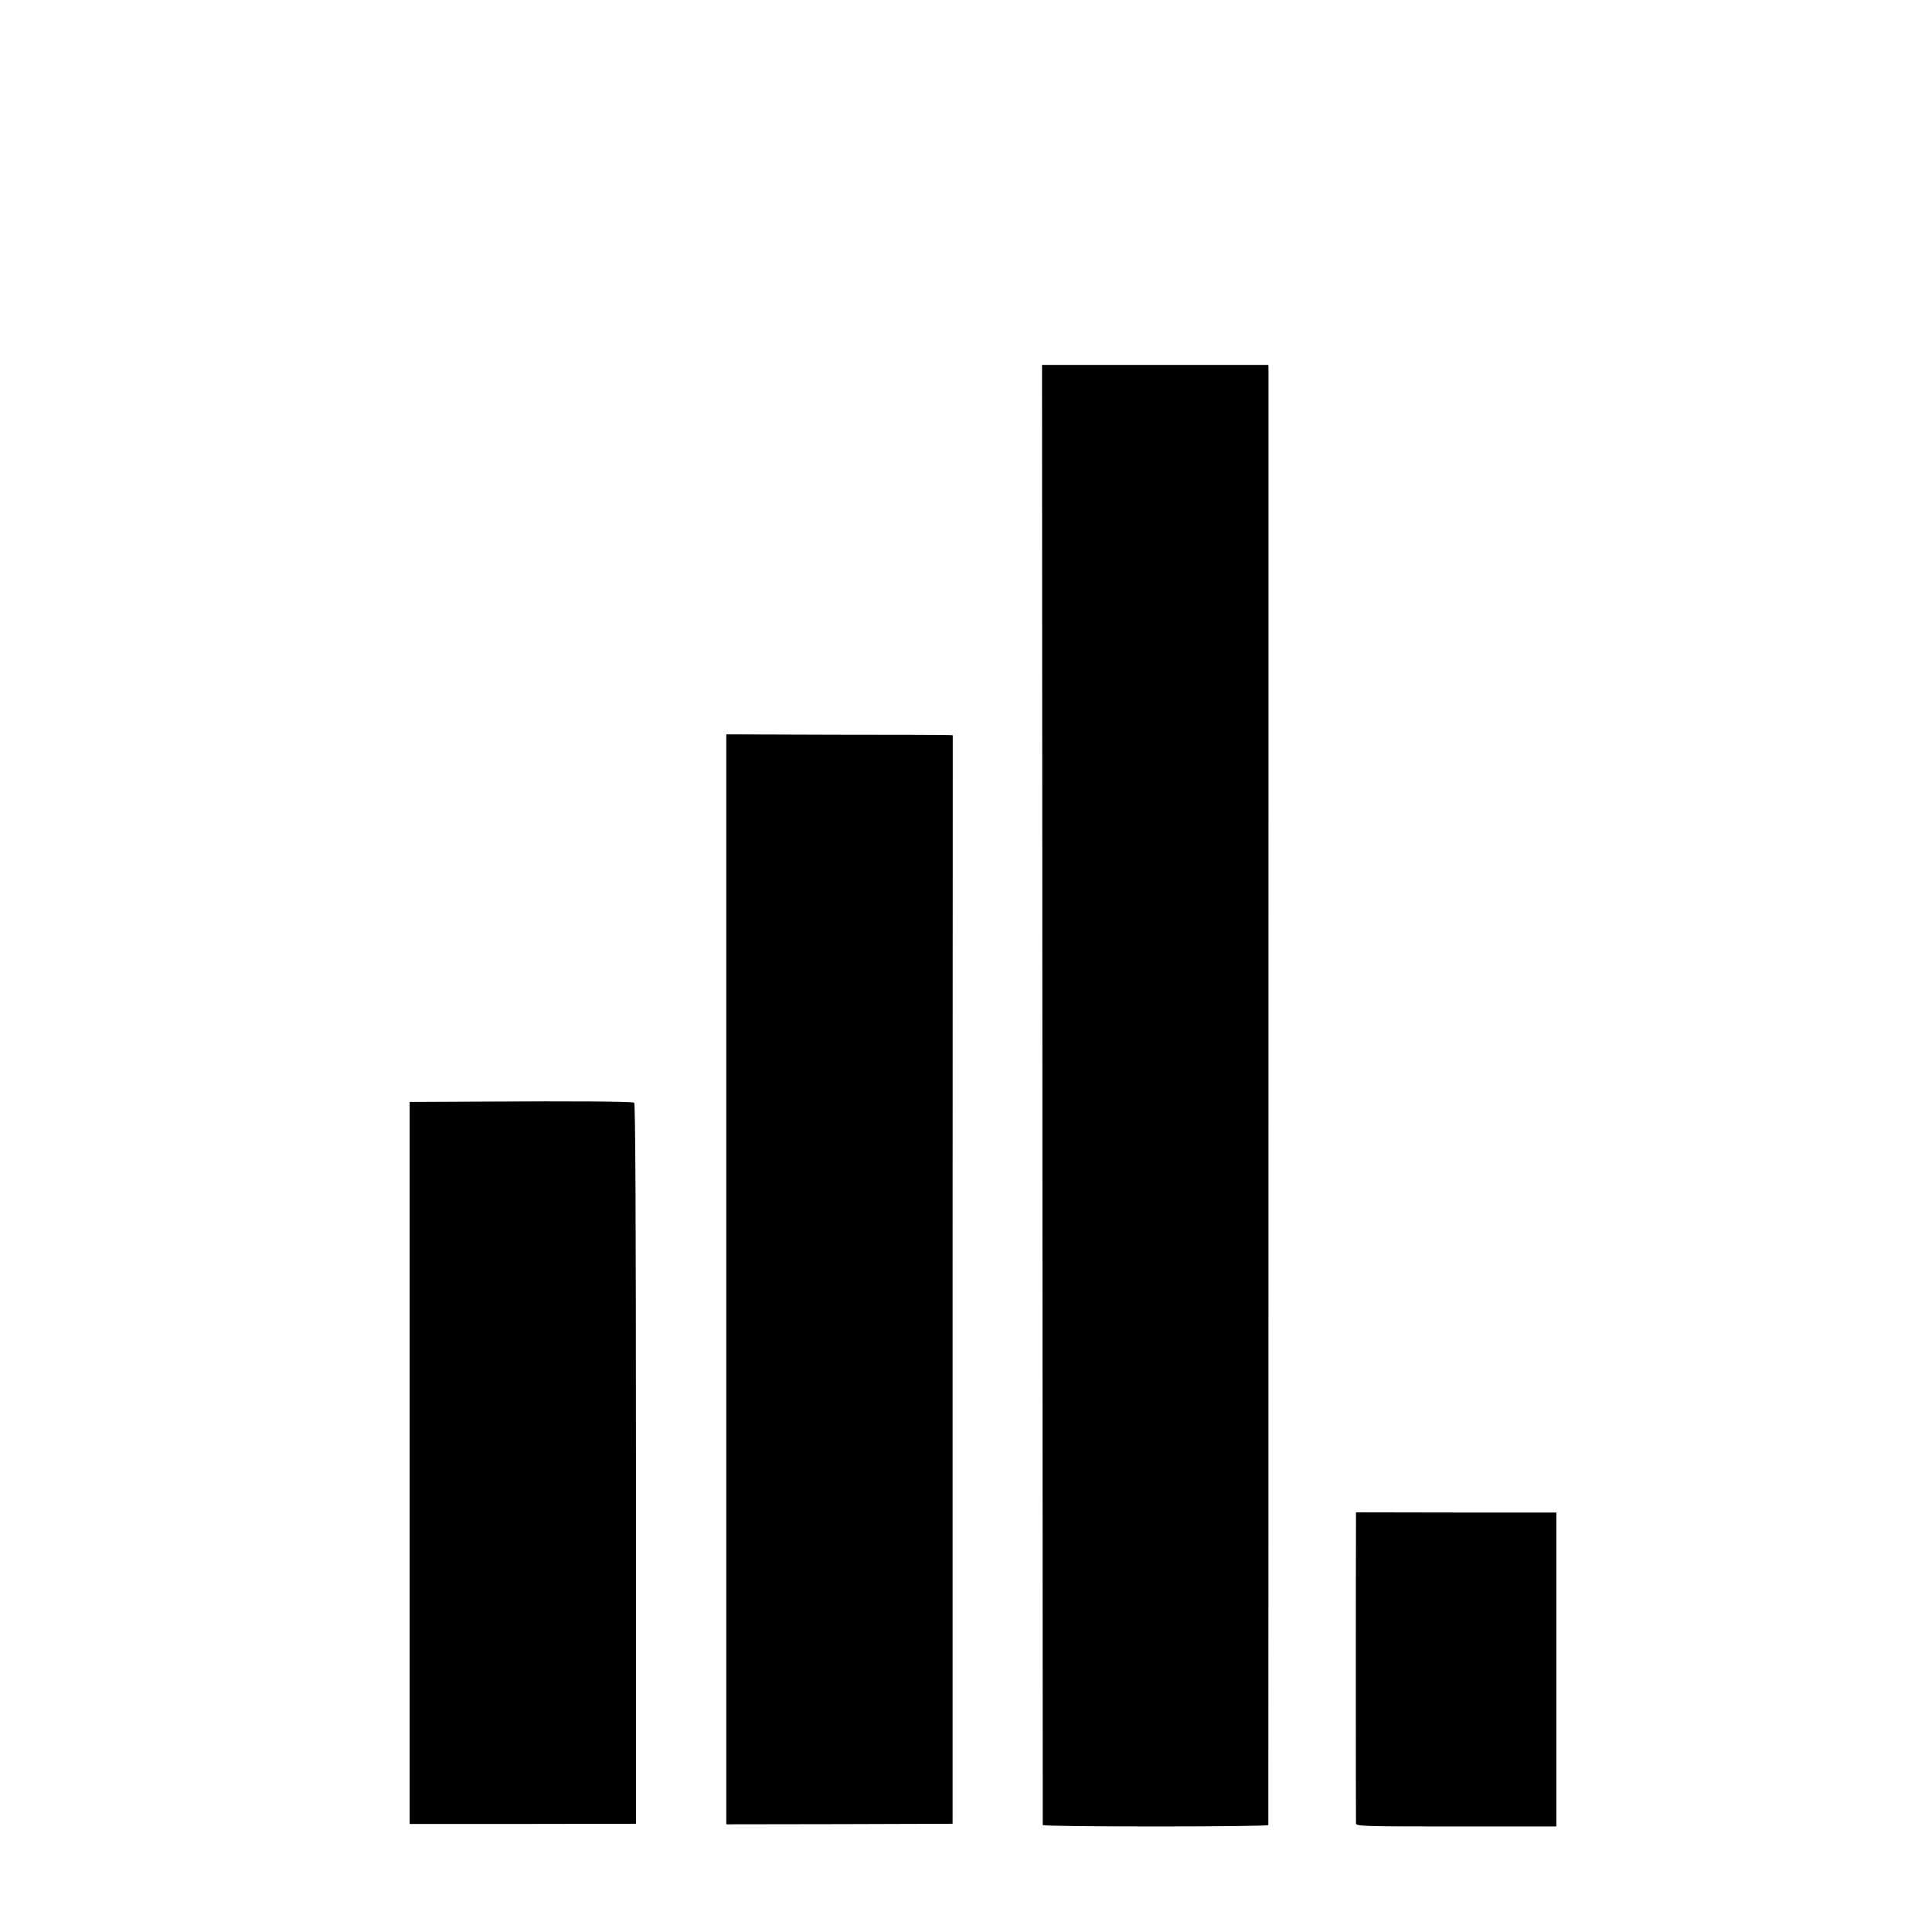 <?xml version="1.0" standalone="no"?>
<!DOCTYPE svg PUBLIC "-//W3C//DTD SVG 20010904//EN"
 "http://www.w3.org/TR/2001/REC-SVG-20010904/DTD/svg10.dtd">
<svg version="1.0" xmlns="http://www.w3.org/2000/svg"
 width="1080pt" height="1080pt" viewBox="0 0 1080 1080"
 preserveAspectRatio="xMidYMid meet">
<g transform="translate(0,1080) scale(0.1,-0.1)"
fill="#000000" stroke="none">
<path d="M5827 4683 c1 -2243 2 -4081 2 -4085 1 -5 285 -8 631 -8 347 0 630 3
630 8 1 9 1 8111 1 8140 l-1 22 -632 0 -633 0 2 -4077z"/>
<path d="M4060 3648 l0 -3046 633 1 632 2 0 3043 1 3042 -21 1 c-11 1 -296 2
-632 2 l-613 2 0 -3047z"/>
<path d="M2723 4642 l-433 -2 0 -2018 0 -2018 633 0 632 1 0 2014 c0 1335 -3
2015 -10 2017 -17 7 -363 9 -822 6z"/>
<path d="M7580 2260 c-1 -102 -1 -1628 0 -1652 0 -17 33 -18 560 -18 l560 0 0
878 0 877 -560 0 -560 1 0 -86z"/>
</g>
</svg>
